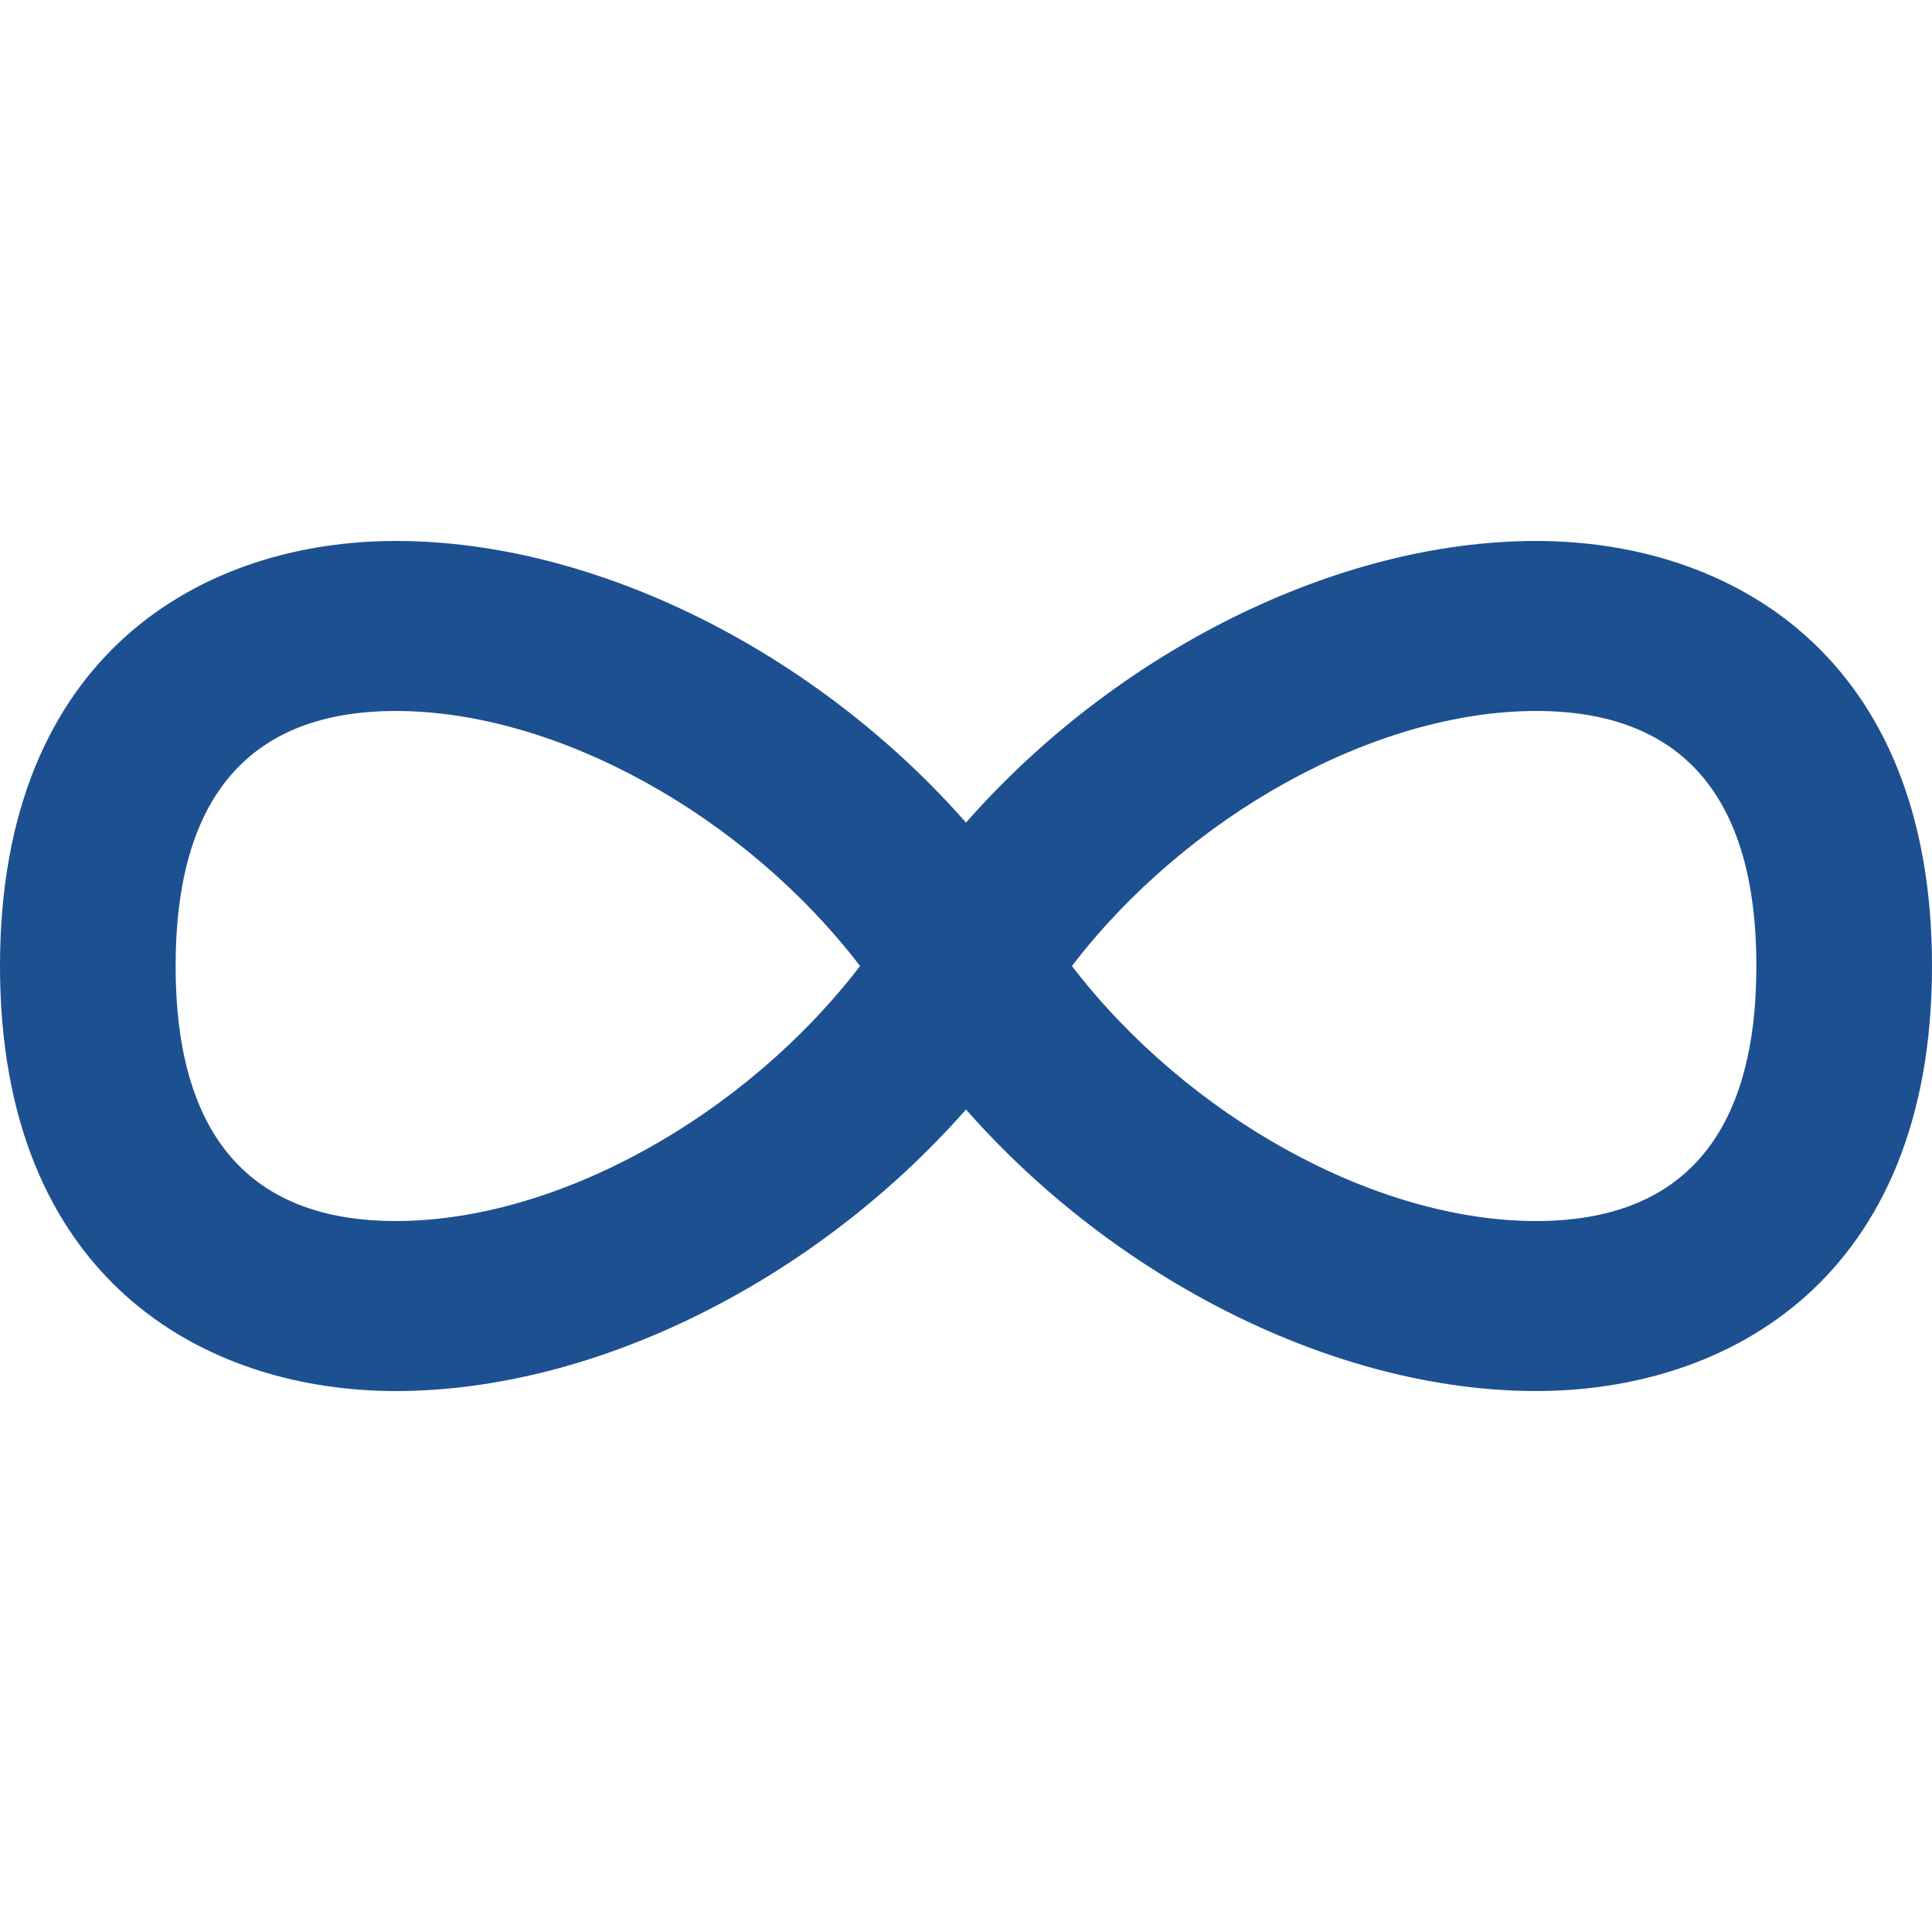 <?xml version="1.0" encoding="UTF-8"?> <svg xmlns="http://www.w3.org/2000/svg" width="100" height="100" viewBox="0 0 100 100" fill="none"> <path d="M79.514 28C69.118 28 57.723 33.792 50 42.577C42.275 33.792 30.881 28 20.486 28C10.582 28 0 33.779 0 50C0 66.221 10.582 71.999 20.486 72C30.883 72 42.275 66.209 50 57.426C57.723 66.209 69.117 72 79.512 72C89.418 72 100 66.221 100 50C100 33.779 89.418 28 79.514 28ZM20.486 63.201C12.926 63.201 9.09 58.76 9.09 50C9.09 41.243 12.926 36.8 20.486 36.8C28.847 36.8 38.556 42.227 44.517 50C38.557 57.773 28.85 63.201 20.486 63.201ZM79.512 63.201C71.151 63.201 61.442 57.773 55.483 50C61.442 42.227 71.153 36.8 79.514 36.8C87.076 36.8 90.91 41.242 90.91 50C90.908 58.76 87.074 63.201 79.512 63.201Z" fill="#1D5091"></path> </svg> 